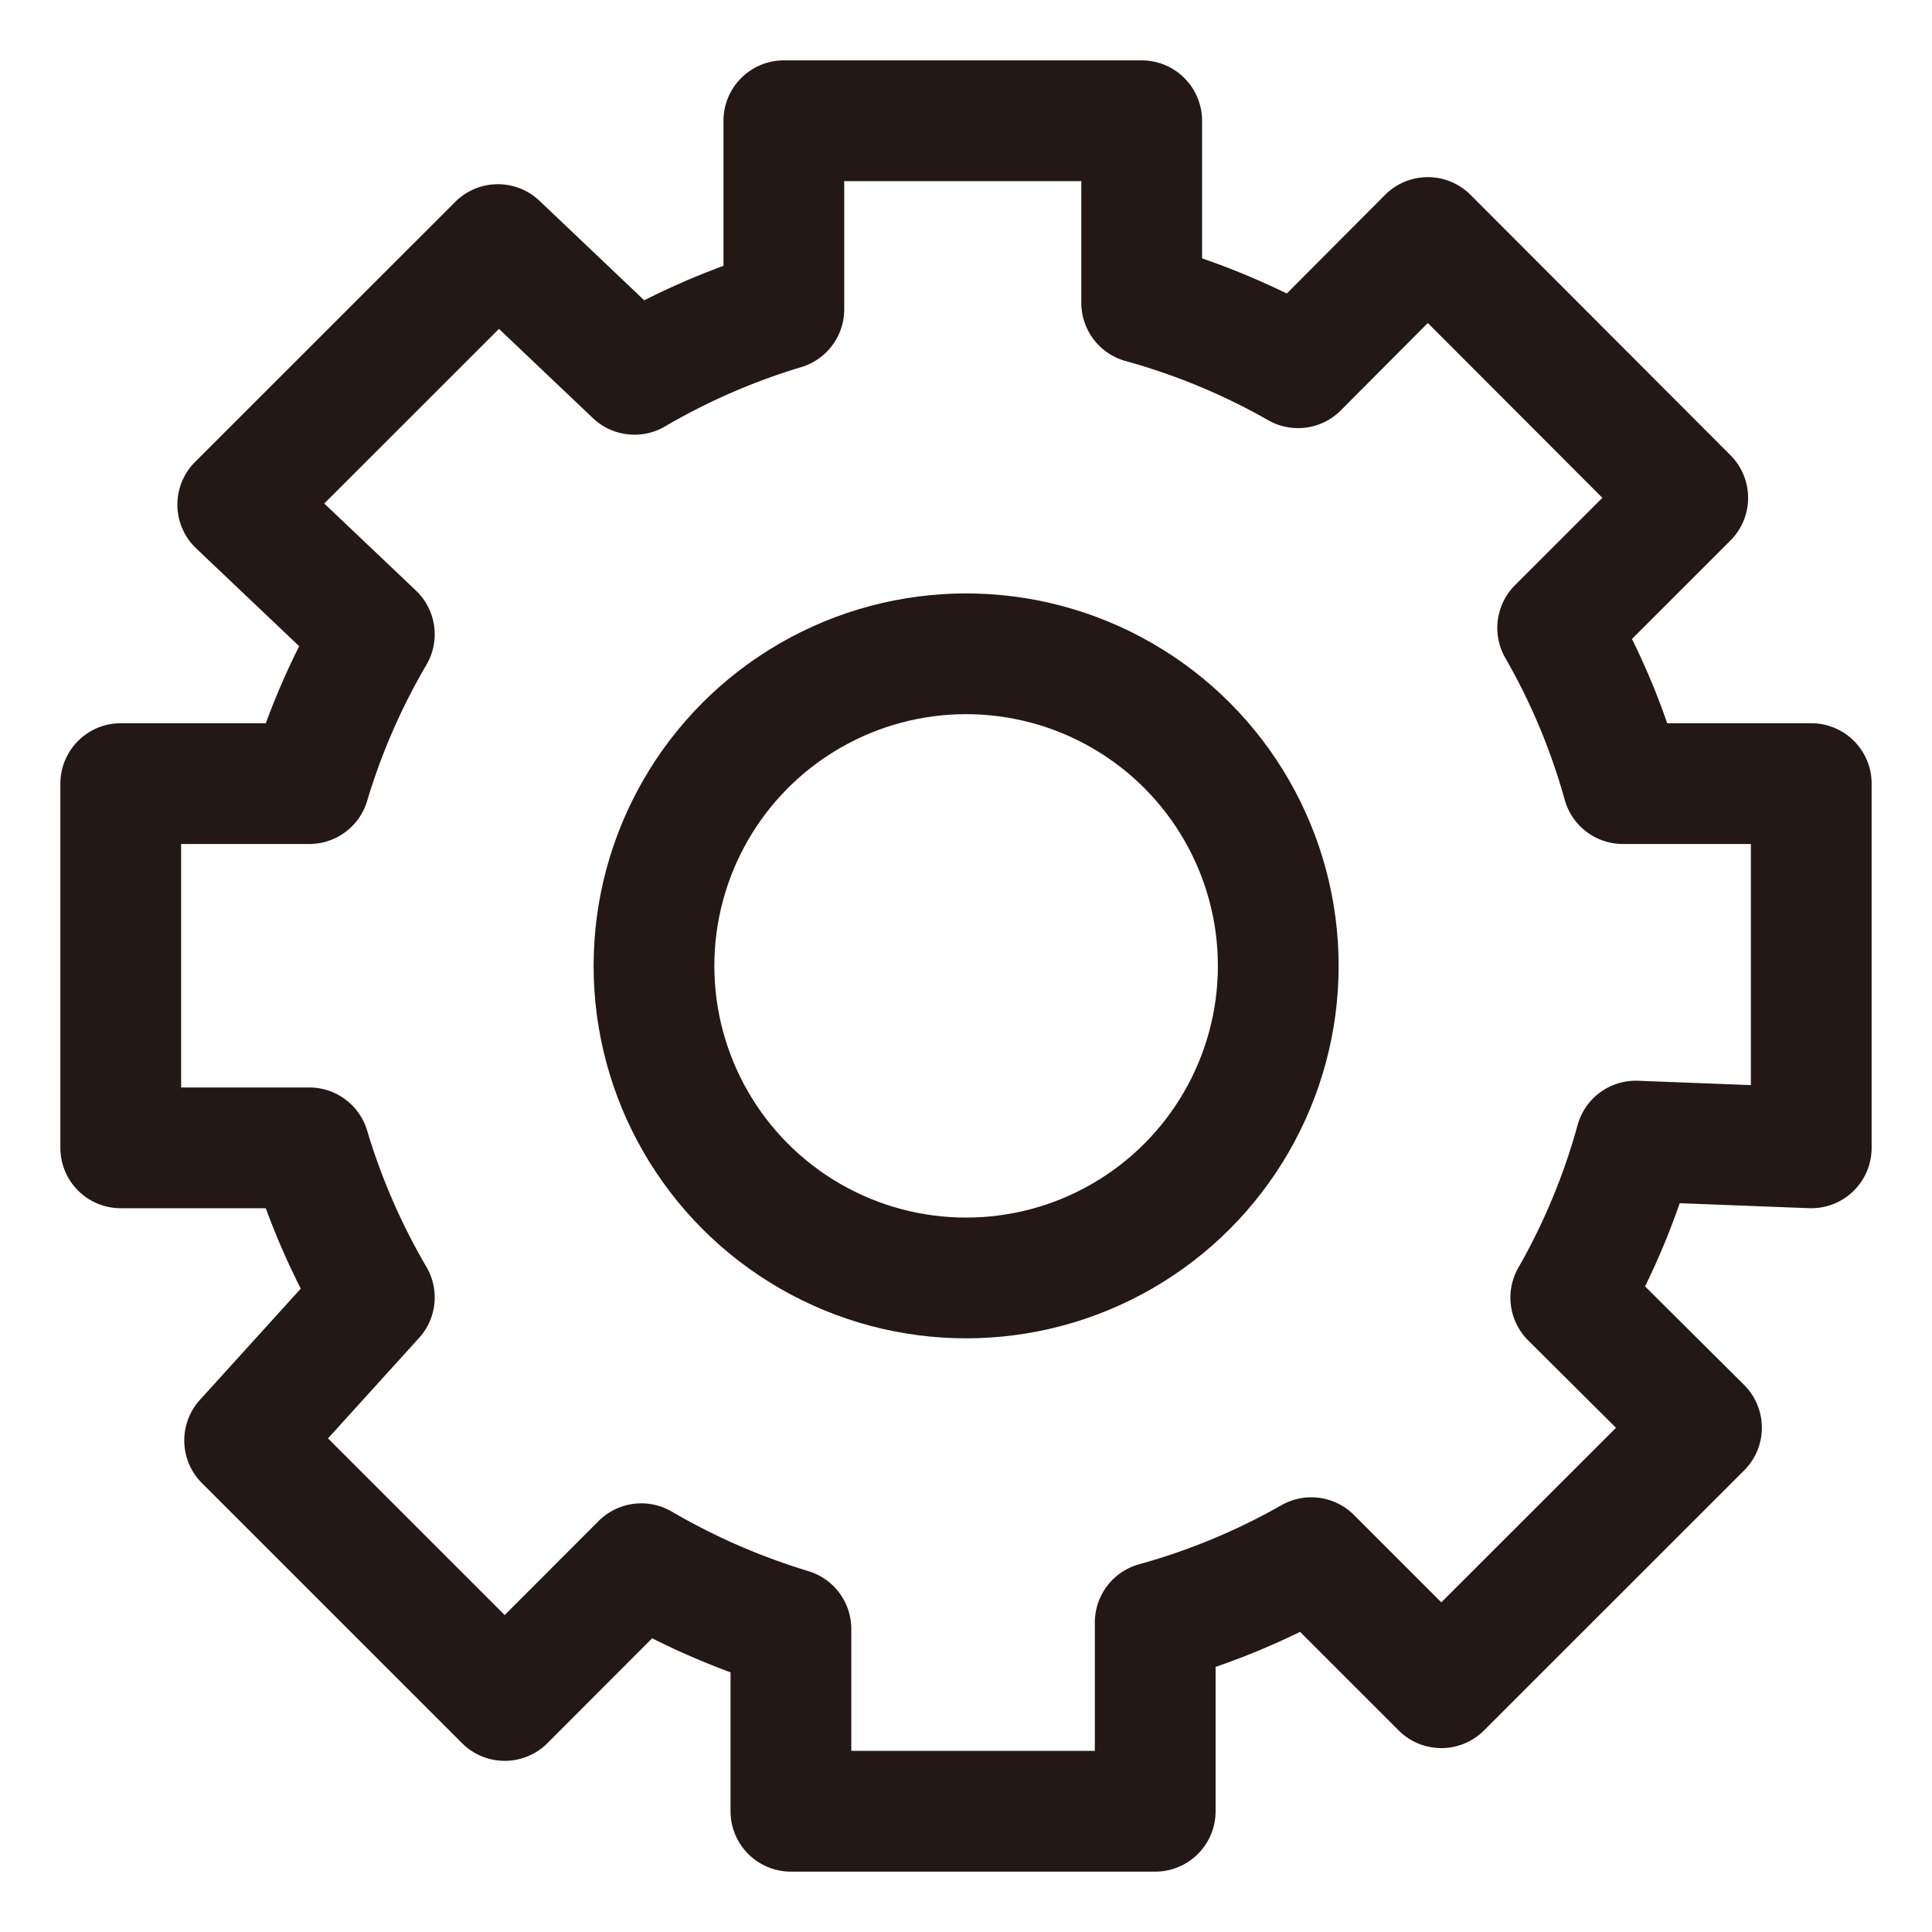 <svg xmlns="http://www.w3.org/2000/svg" width="32" height="32" viewBox="0 0 32 32"><g id="icon_memo" transform="translate(0 16.769)"><rect id="長方形_14" data-name="長方形 14" width="32" height="32" transform="translate(0 -16.769)" fill="none"/><g id="グループ_670" data-name="グループ 670" transform="translate(2 -14.769)"><path id="パス_1420" data-name="パス 1420" d="M29,18.012V11.979H25.88A11.2,11.2,0,0,0,24.8,9.4l2.154-2.154L22.649,2.934,20.5,5.091A11.311,11.311,0,0,0,17.91,4.016V1H11.983V4.123A11.419,11.419,0,0,0,9.509,5.2L7.247,3.051,2.938,7.358,5.2,9.506a11.3,11.3,0,0,0-1.077,2.473H1v6.033H4.123A11.3,11.3,0,0,0,5.2,20.489L3.052,22.858,7.36,27.165,9.622,24.9A11.526,11.526,0,0,0,12.1,25.98V29h6.034V25.873A11.311,11.311,0,0,0,20.719,24.8l2.154,2.154,4.309-4.307-2.165-2.154A11.2,11.2,0,0,0,26.094,17.9Z" transform="translate(-1 -1)" fill="none" stroke="#231815" stroke-linejoin="round" stroke-width="2"/><ellipse id="楕円形_3" data-name="楕円形 3" cx="5.17" cy="5.169" rx="5.17" ry="5.169" transform="translate(8.832 8.829)" fill="none" stroke="#231815" stroke-linejoin="round" stroke-width="2"/></g></g></svg>